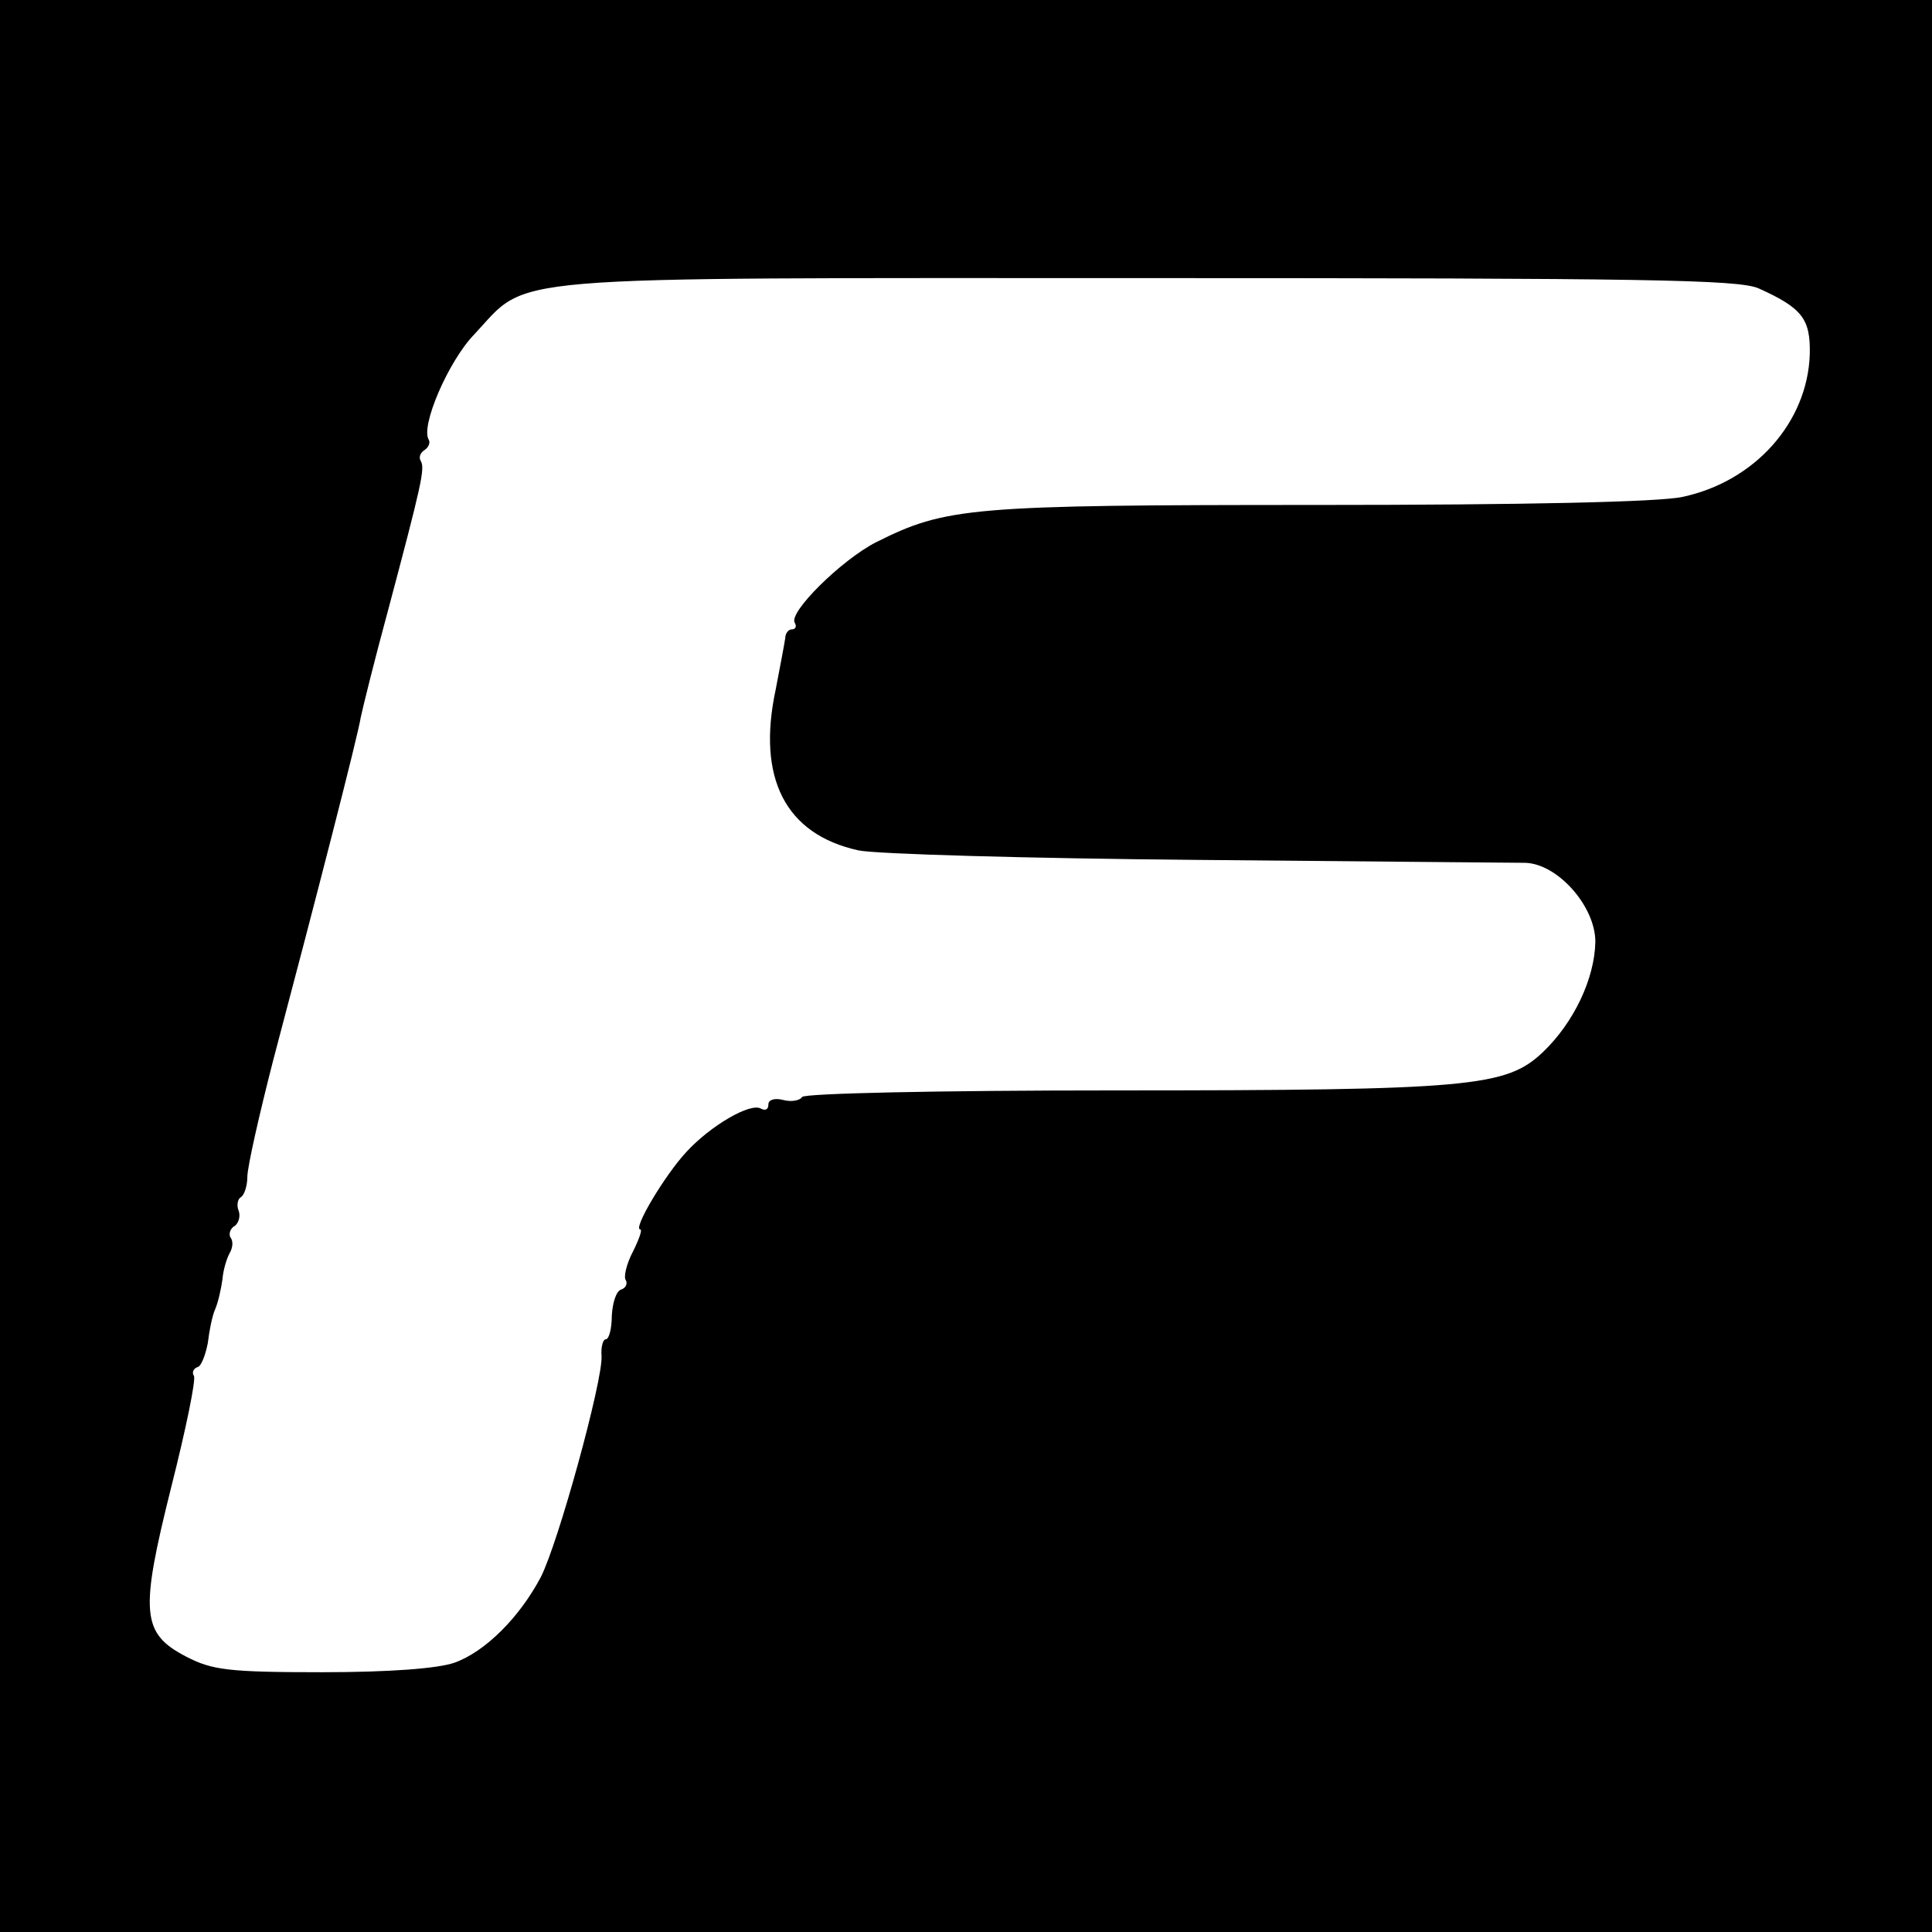 <?xml version="1.0" standalone="no"?>
<!DOCTYPE svg PUBLIC "-//W3C//DTD SVG 20010904//EN"
 "http://www.w3.org/TR/2001/REC-SVG-20010904/DTD/svg10.dtd">
<svg version="1.0" xmlns="http://www.w3.org/2000/svg"
 width="264pt" height="264pt" viewBox="0 0 264 264"
 preserveAspectRatio="xMidYMid meet">
<g transform="translate(0,264) scale(0.1,-0.1)"
fill="#000000" stroke="none">
<path d="M0 1320 l0 -1320 1320 0 1320 0 0 1320 0 1320 -1320 0 -1320 0 0
-1320z m2403 926 c60 -27 71 -42 70 -90 -3 -93 -75 -174 -174 -195 -31 -7
-217 -11 -497 -11 -478 0 -509 -3 -605 -51 -47 -24 -120 -96 -111 -110 3 -5 1
-9 -4 -9 -5 0 -9 -6 -9 -12 -1 -7 -7 -39 -13 -70 -26 -121 13 -198 113 -220
23 -5 231 -11 462 -13 231 -2 433 -4 449 -4 44 -1 96 -59 96 -108 -1 -50 -29
-110 -72 -151 -50 -47 -97 -52 -585 -52 -241 0 -424 -4 -427 -9 -3 -5 -15 -7
-26 -4 -12 3 -20 0 -20 -6 0 -7 -4 -9 -10 -6 -14 9 -69 -23 -102 -59 -29 -31
-74 -106 -63 -106 3 0 -2 -14 -10 -30 -9 -17 -13 -35 -10 -39 3 -5 0 -11 -6
-13 -7 -2 -12 -18 -13 -36 0 -18 -4 -32 -8 -32 -4 0 -7 -10 -6 -23 2 -33 -59
-255 -83 -302 -29 -55 -76 -102 -118 -117 -23 -8 -89 -13 -181 -13 -128 0
-150 3 -185 21 -62 32 -64 60 -21 232 20 79 34 147 31 152 -3 4 -1 10 5 12 5
1 11 17 14 33 2 17 6 37 10 46 4 9 8 27 10 41 1 13 6 29 10 36 4 7 5 16 1 21
-3 5 0 13 6 16 5 4 8 13 5 21 -3 7 -1 16 3 18 5 3 9 16 9 28 0 13 16 84 35
158 58 219 116 444 120 470 3 14 19 79 37 145 46 173 51 195 45 205 -3 5 -1
11 5 15 6 4 8 10 6 14 -12 18 27 108 62 144 77 82 17 77 920 77 679 0 808 -2
835 -14z"/>
</g>
</svg>
